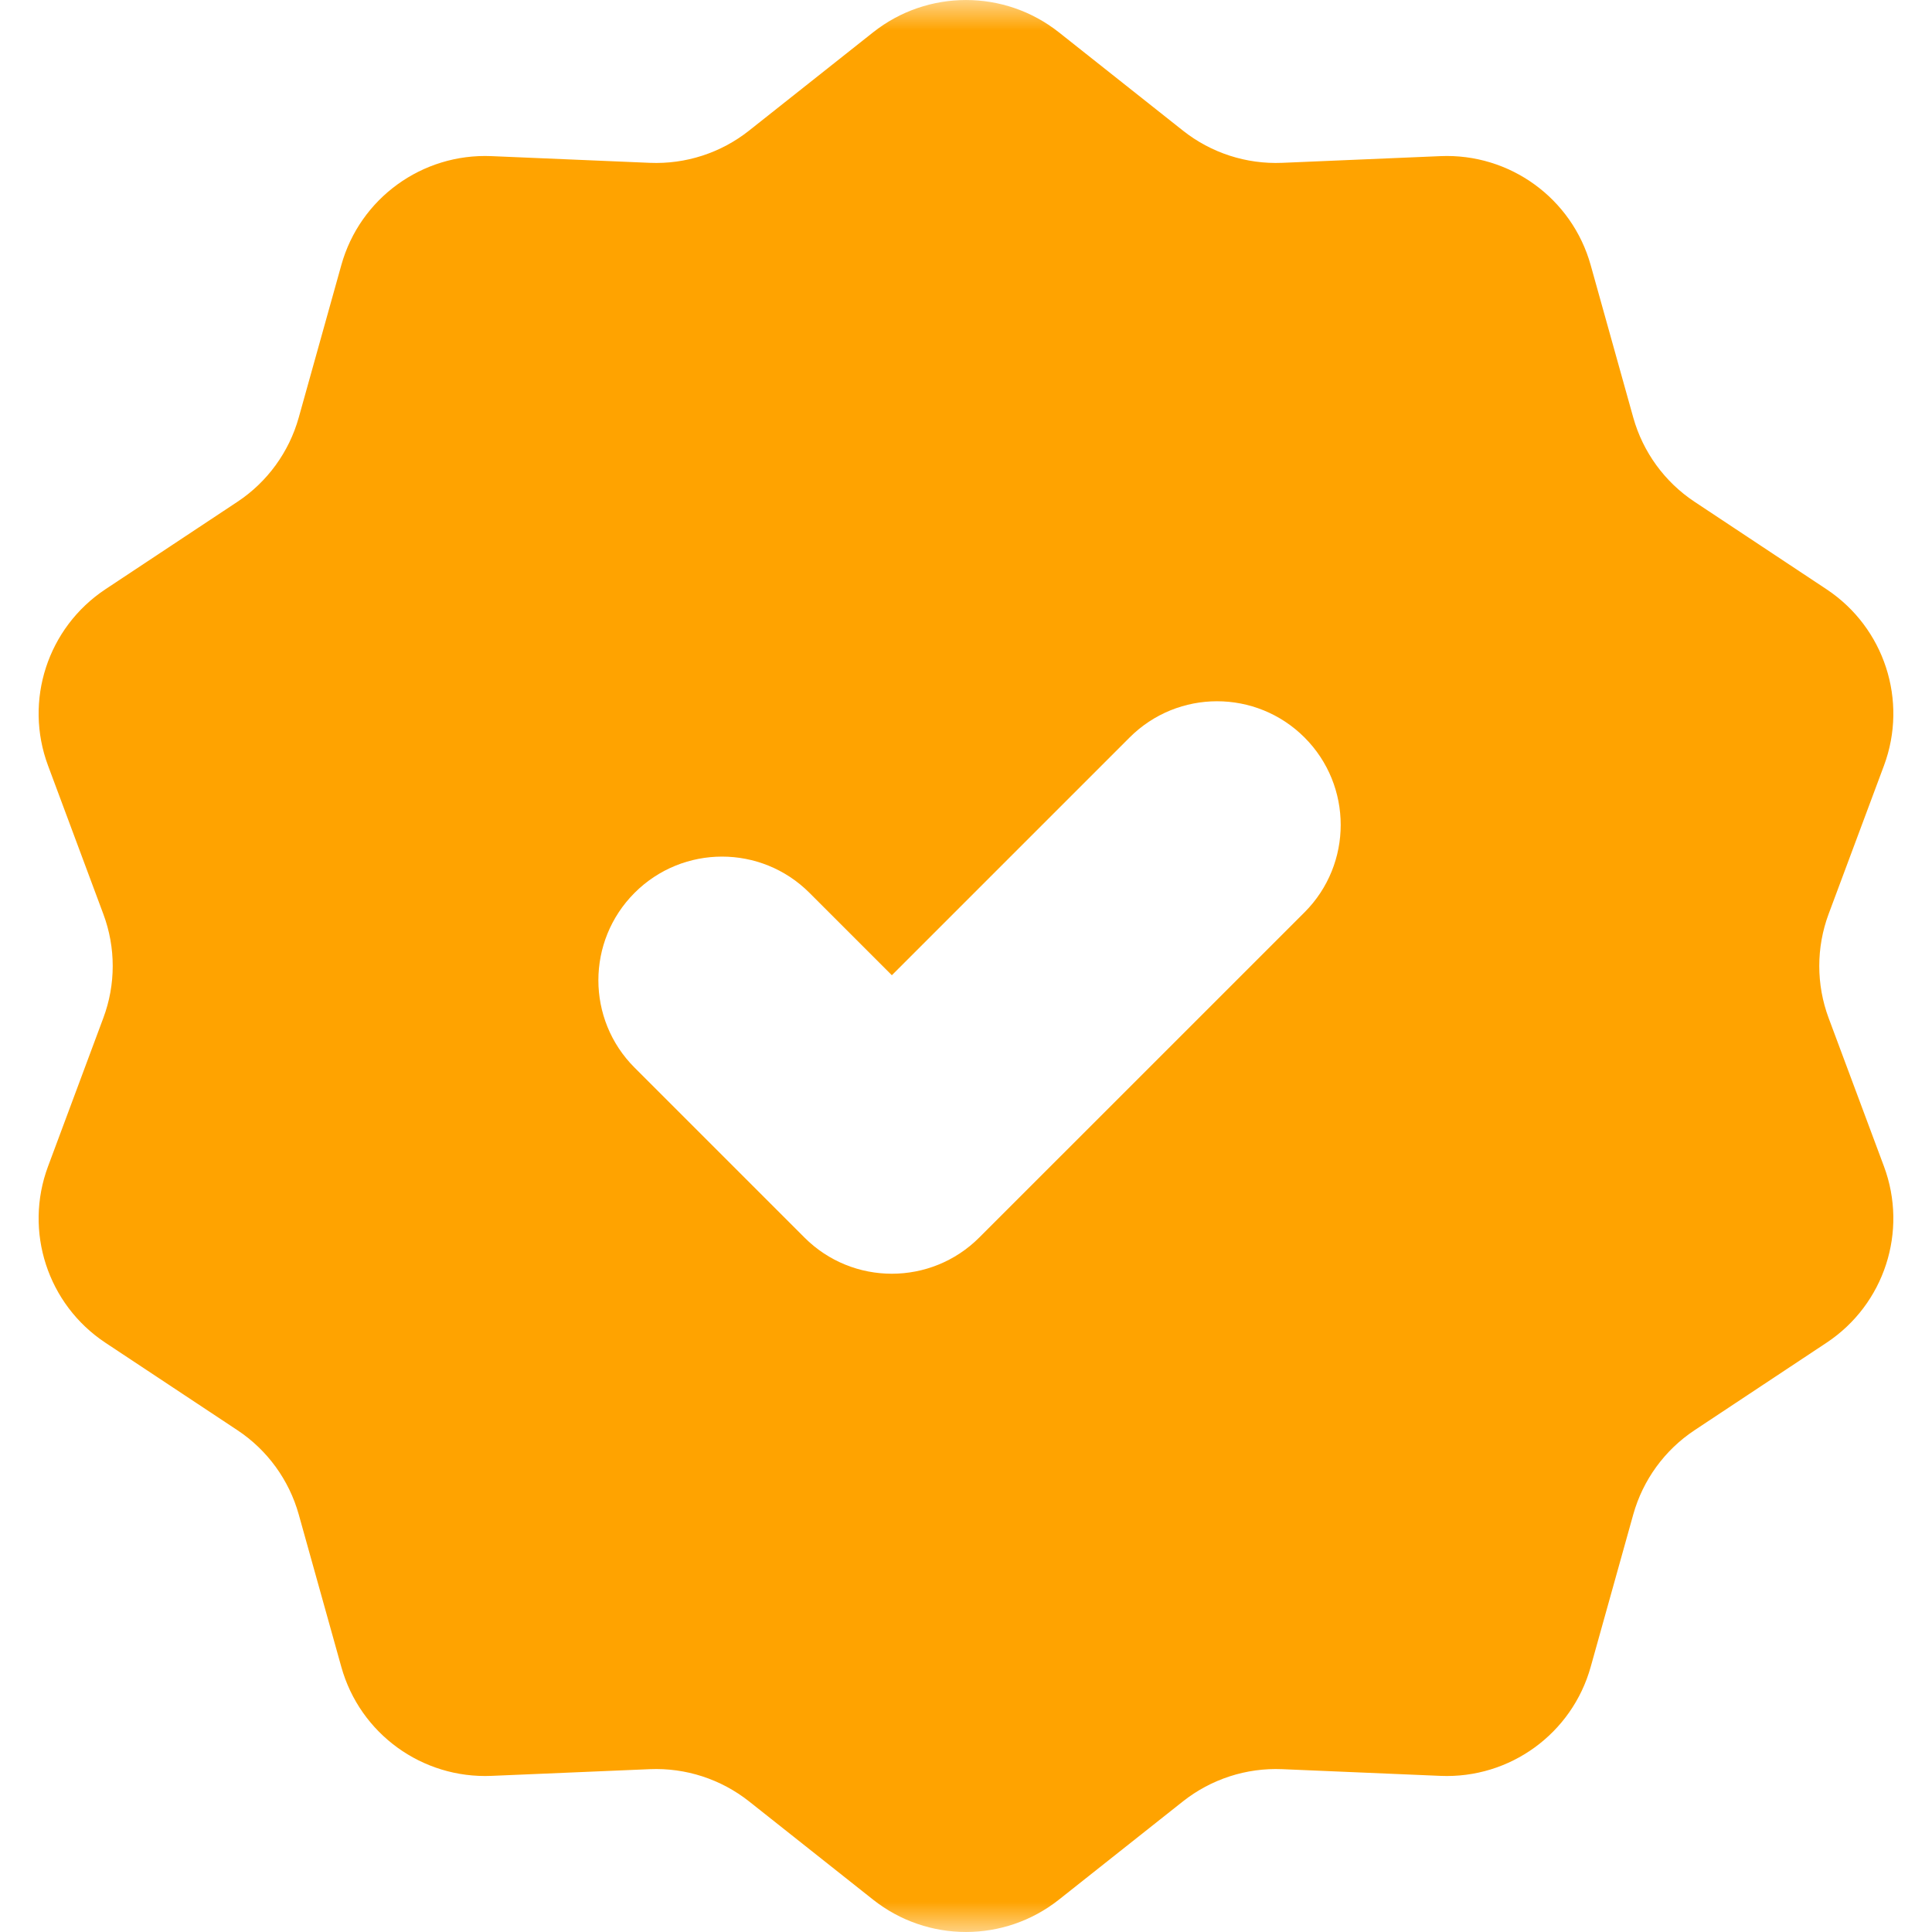 <svg width="32" height="32" viewBox="0 0 32 32" fill="none" xmlns="http://www.w3.org/2000/svg">
<g id="fi_18968444" clip-path="url(#clip0_9_842)">
<g id="Clip path group">
<mask id="mask0_9_842" style="mask-type:luminance" maskUnits="userSpaceOnUse" x="0" y="0" width="32" height="32">
<g id="clip0_1558_246">
<path id="Vector" d="M0 0H32V32H0V0Z" fill="white"/>
</g>
</mask>
<g mask="url(#mask0_9_842)">
<g id="Group">
<path id="Vector_2" fill-rule="evenodd" clip-rule="evenodd" d="M17.538 0.535C16.637 -0.178 15.363 -0.178 14.462 0.535L12.406 2.164C11.94 2.533 11.357 2.722 10.763 2.697L8.141 2.586C6.992 2.537 5.961 3.285 5.653 4.392L4.948 6.916C4.788 7.487 4.428 7.983 3.933 8.311L1.746 9.76C0.788 10.396 0.394 11.606 0.796 12.682L1.711 15.138C1.919 15.694 1.919 16.306 1.711 16.862L0.796 19.318C0.394 20.394 0.788 21.605 1.746 22.24L3.933 23.689C4.428 24.017 4.788 24.513 4.948 25.084L5.653 27.608C5.961 28.715 6.992 29.463 8.141 29.414L10.763 29.303C11.357 29.278 11.94 29.468 12.406 29.836L14.462 31.465C15.363 32.178 16.637 32.178 17.538 31.465L19.594 29.836C20.06 29.468 20.643 29.278 21.237 29.303L23.858 29.414C25.007 29.463 26.038 28.715 26.347 27.608L27.052 25.084C27.212 24.513 27.572 24.017 28.067 23.689L30.253 22.24C31.212 21.605 31.605 20.394 31.204 19.318L30.288 16.862C30.081 16.306 30.081 15.694 30.288 15.138L31.204 12.682C31.605 11.606 31.212 10.396 30.253 9.76L28.067 8.311C27.572 7.983 27.212 7.487 27.052 6.916L26.347 4.392C26.038 3.285 25.007 2.537 23.858 2.586L21.237 2.697C20.643 2.722 20.06 2.533 19.594 2.164L17.538 0.535ZM13.407 14.788C12.607 13.988 11.311 13.988 10.511 14.788C9.711 15.588 9.711 16.885 10.511 17.684L13.324 20.497C14.123 21.297 15.42 21.297 16.22 20.497L21.607 15.111C22.406 14.311 22.406 13.014 21.607 12.215C20.807 11.415 19.51 11.415 18.71 12.215L14.772 16.153L13.407 14.788Z" fill="#FFA300"/>
</g>
</g>
</g>
</g>
<defs>
<clipPath id="clip0_9_842">
<rect width="32" height="32" fill="white"/>
</clipPath>
</defs>
</svg>
